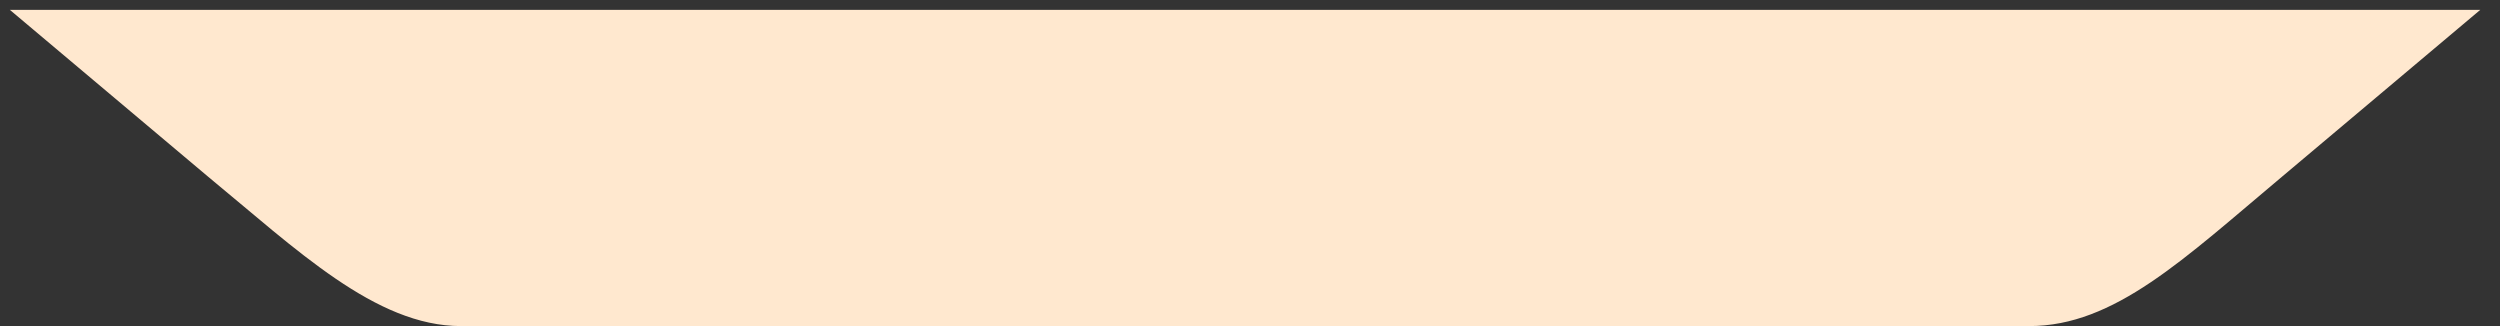<svg id="圖層_6" data-name="圖層 6" xmlns="http://www.w3.org/2000/svg" viewBox="0 0 253 33"><rect x="0" y="0" width="253" height="33" fill="#333333" stroke="none"/><defs><style>.cls-1{fill:#ffe8cf;}</style></defs><path class="cls-1" d="M205.35,33H46.65C38,33,30,25.24,21,17.83L1,1H251L231,17.83C221,26.21,214,33,205.35,33Z"/></svg>